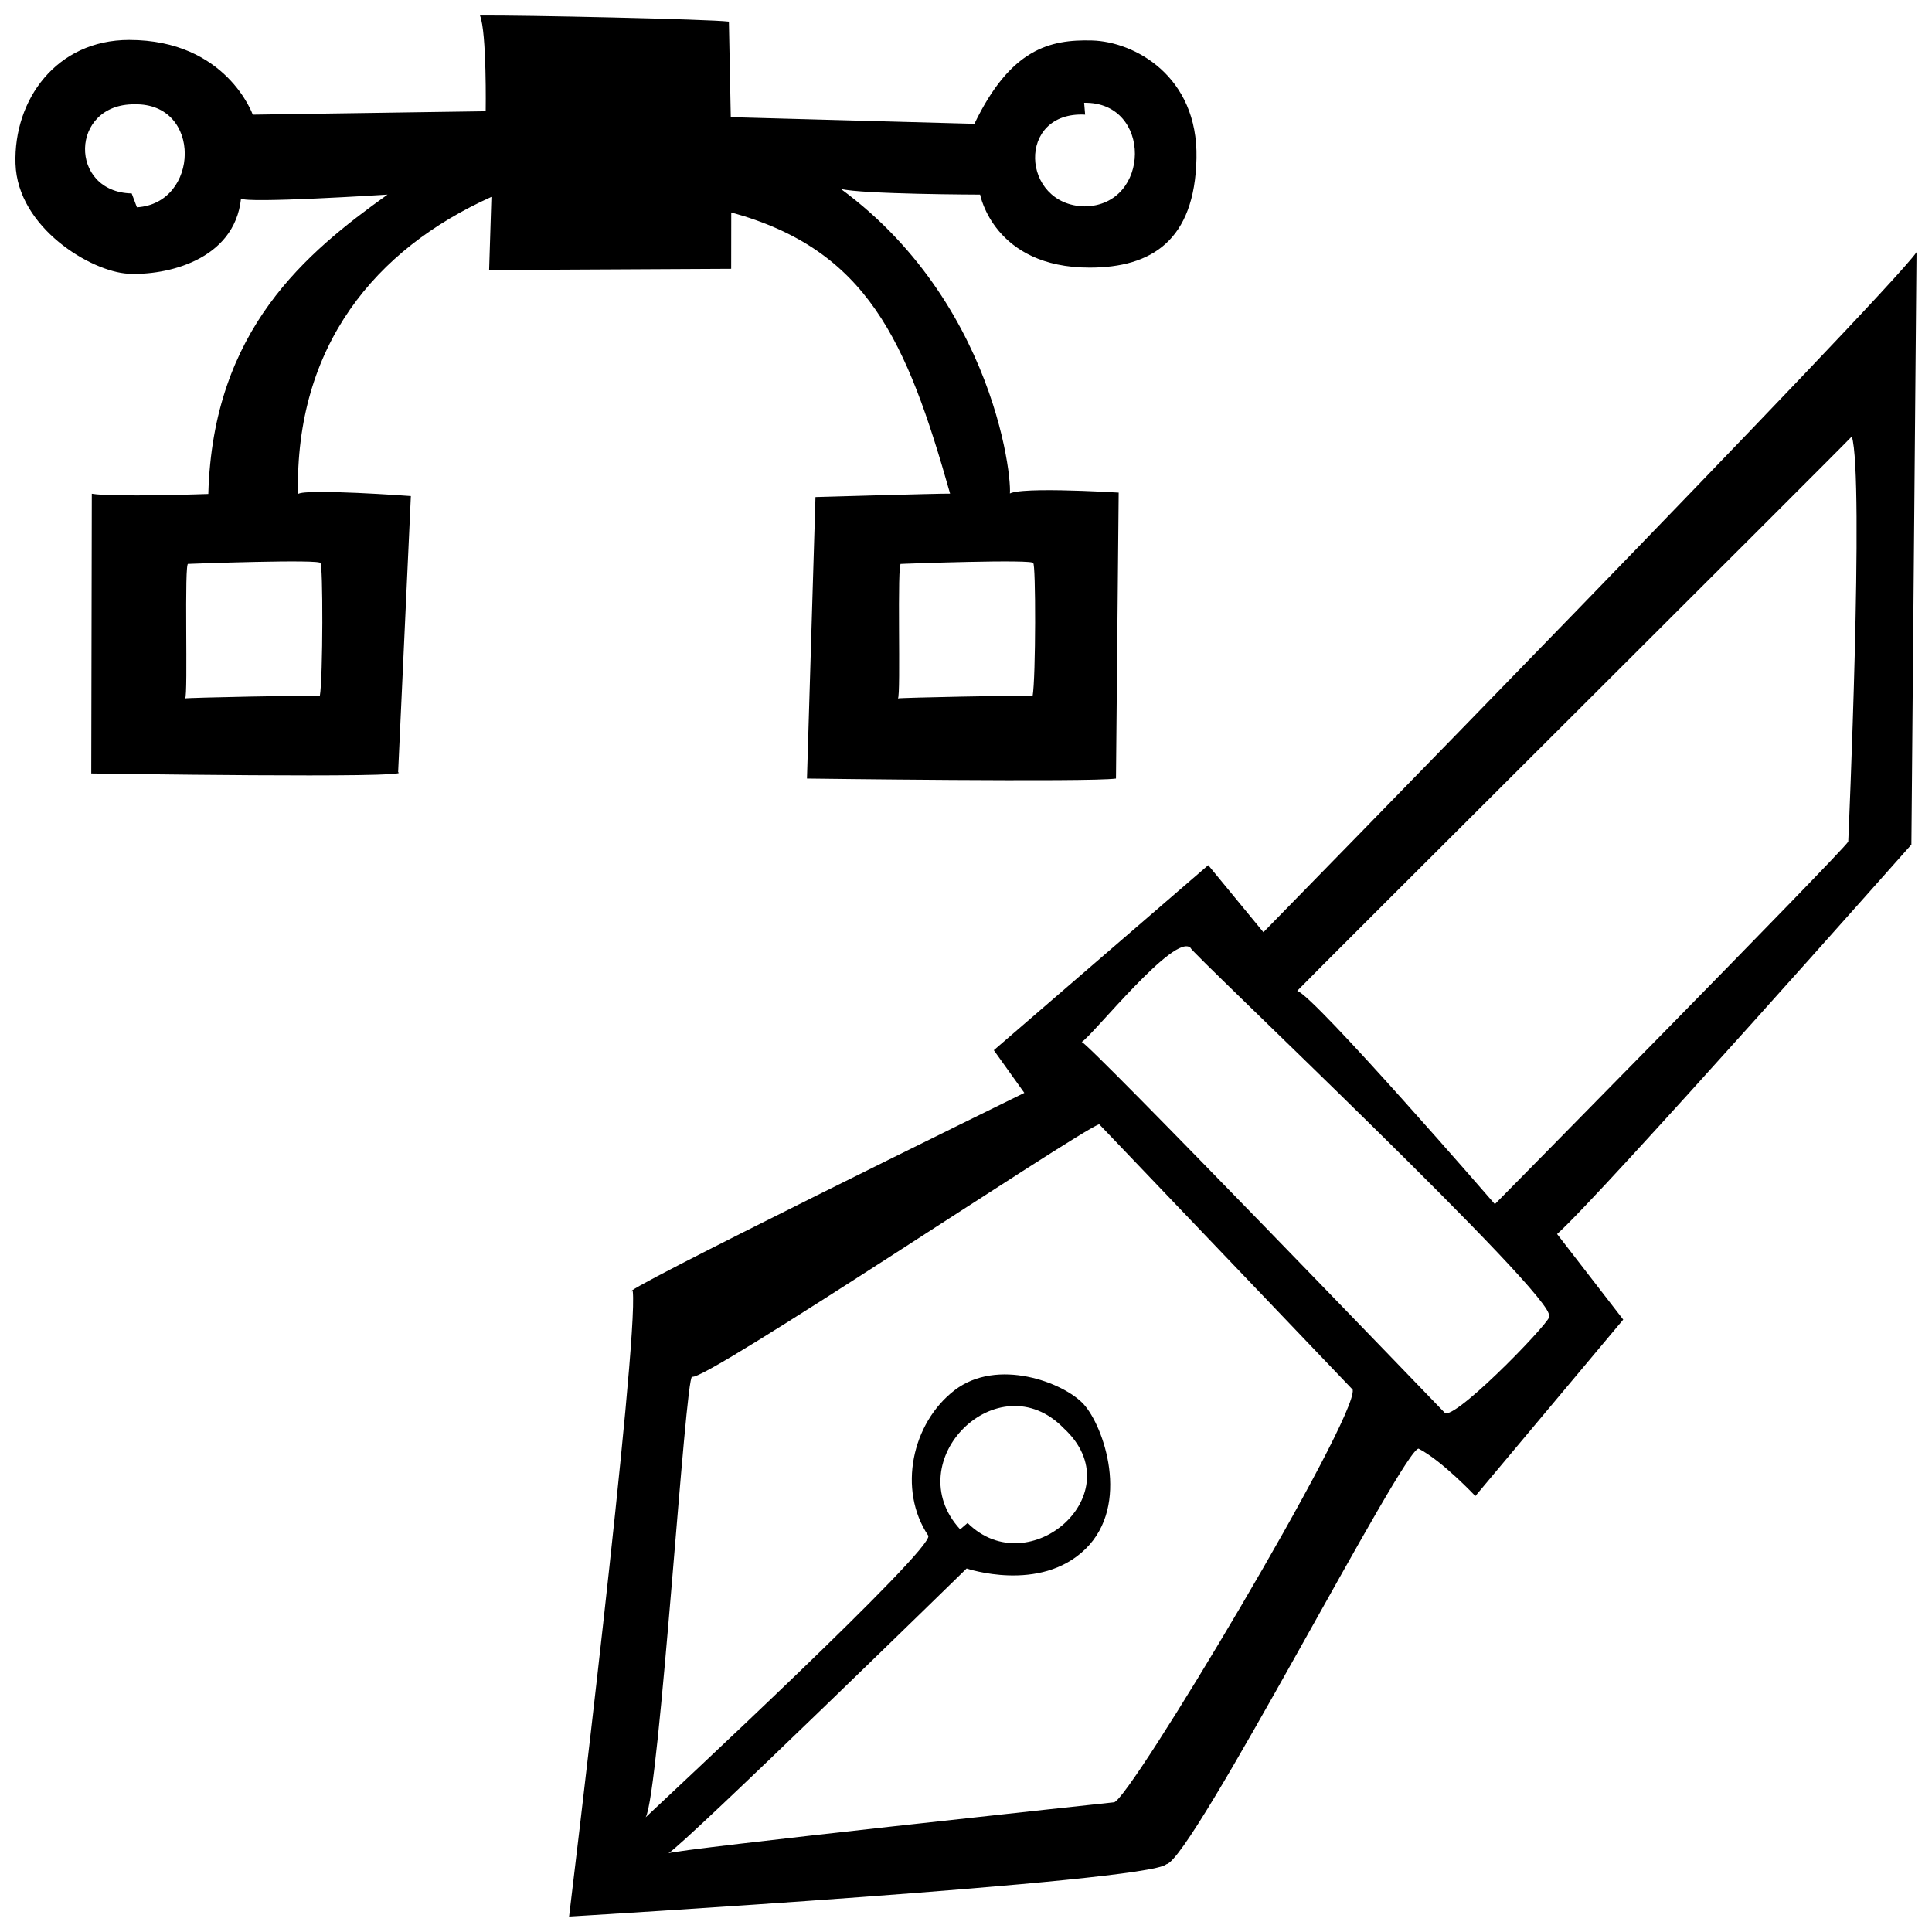 <?xml version="1.0" encoding="UTF-8"?>
<!-- Uploaded to: SVG Repo, www.svgrepo.com, Generator: SVG Repo Mixer Tools -->
<svg width="800px" height="800px" version="1.1" viewBox="144 144 512 512" xmlns="http://www.w3.org/2000/svg">
 <defs>
  <clipPath id="a">
   <path d="m148.09 148.09h503.81v503.81h-503.81z"/>
  </clipPath>
 </defs>
 <g clip-path="url(#a)">
  <path d="m650.54 367.82 1.359-156.98c-8 11.547-173.08 180.21-173.08 180.21l-14.621-17.77-56.824 49.035 8.082 11.309s-112.05 54.934-103.77 52.562c1.605 13.762-16.871 165.72-16.871 165.72s153.71-9.152 158.29-13.871c6.723-0.988 63.371-111.33 66.871-110.11 6.231 3.211 15.008 12.543 15.008 12.543l39.188-46.758-17.527-22.68c11.367-10.039 93.902-103.21 93.902-103.21zm-211.33 253.81s-116.57 12.488-118.08 13.512c4.43-2.57 79.039-75.48 79.039-75.48s19.441 6.606 31.488-5.164c12.047-11.766 4.828-32.582-0.492-38.375-5.316-5.785-22.879-12.379-34.195-3.688-11.316 8.699-15.113 26.375-6.977 38.52 1.926 3.211-69.309 69.32-74.883 74.656 3.652-6.516 10.508-117.26 12.312-116.76 3.301 1.391 101.49-64.547 107.87-66.926l67.18 70.348c1.551 7.281-59.41 109.29-63.266 109.36zm-13.289-99.109c18.531 17.109-9.133 41.316-25.504 25.086l-1.965 1.691c-16.625-18.121 10.141-44.617 27.469-26.777zm101.1-3.965s-95.391-99.078-96.363-98.414c2.867-1.664 24.883-29.352 28.918-24.879-1.23-0.023 98.035 93.492 94.855 97.527 2.672-0.781-23.551 26.547-27.41 25.766zm13.137-55.441s-47.902-55.309-52.387-56.531c1.691-1.91 145.11-144.78 146.98-146.91 3.332 10.645-0.945 107.38-0.945 107.38-2.633 3.777-93.648 96.059-93.648 96.059zm-202.39-247.88 0.02-14.941c36.102 9.91 46.508 33.973 58 74.523-3.16-0.039-35.68 0.91-35.68 0.91l-2.254 74.594s75.059 1.004 81.891 0l0.715-75.777s-30.828-1.941-29.156 0.906c1.668 2.84-0.91-49.316-44.48-81.395 5.465 1.438 36.918 1.516 36.918 1.516s3.629 19.367 29.043 19.348c16.344-0.012 27.84-7.144 28.293-28.98 0.453-21.836-16.488-30.918-27.684-31.215-11.199-0.301-21.59 2.211-31.172 22.086l-64.559-1.762-0.5-25.316c-5.184-0.656-55.07-1.738-65.965-1.621 1.832 4.516 1.512 25.367 1.512 25.367l-61.727 0.906s-6.957-19.801-32.762-19.801c-19.285 0-30.652 15.871-30.113 32.816 0.539 16.941 20.027 28.613 29.875 29.137 9.848 0.523 28.156-3.422 29.891-19.938 1.215 1.387 38.82-1.031 38.82-1.031-21.441 15.355-46.297 35.703-47.492 79.34 0 0-25.387 0.906-30.875-0.066 0 4.238-0.145 74.137-0.145 74.137s86.312 1.344 81.32-0.312l3.379-73.203s-27.887-2.055-29.918-0.543c-0.766-39.242 20.402-64.852 51.266-78.746l-0.609 19.391zm80.035 78.027c0.711-0.207 0.715 30.414-0.156 35.242-2.481-0.316-35.422 0.398-35.691 0.586 0.832-0.484-0.324-36.934 0.84-35.641-0.355-0.012 35.934-1.359 35.008-0.188zm13.77-118.88-0.266-3.141c18.117-0.332 17.73 27.305 0.086 27.449-16.84-0.359-18.109-25.289 0.18-24.309zm-251.29 24.551-1.383-3.676c-16.762-0.332-16.461-23.758 0.766-23.617 18.047-0.363 17.207 26.312 0.617 27.293zm48.621 94.328c0.711-0.207 0.715 30.414-0.156 35.242-2.481-0.316-35.422 0.398-35.691 0.586 0.832-0.484-0.324-36.934 0.84-35.641-0.355-0.012 35.93-1.359 35.008-0.188z"/>
 </g>
</svg>